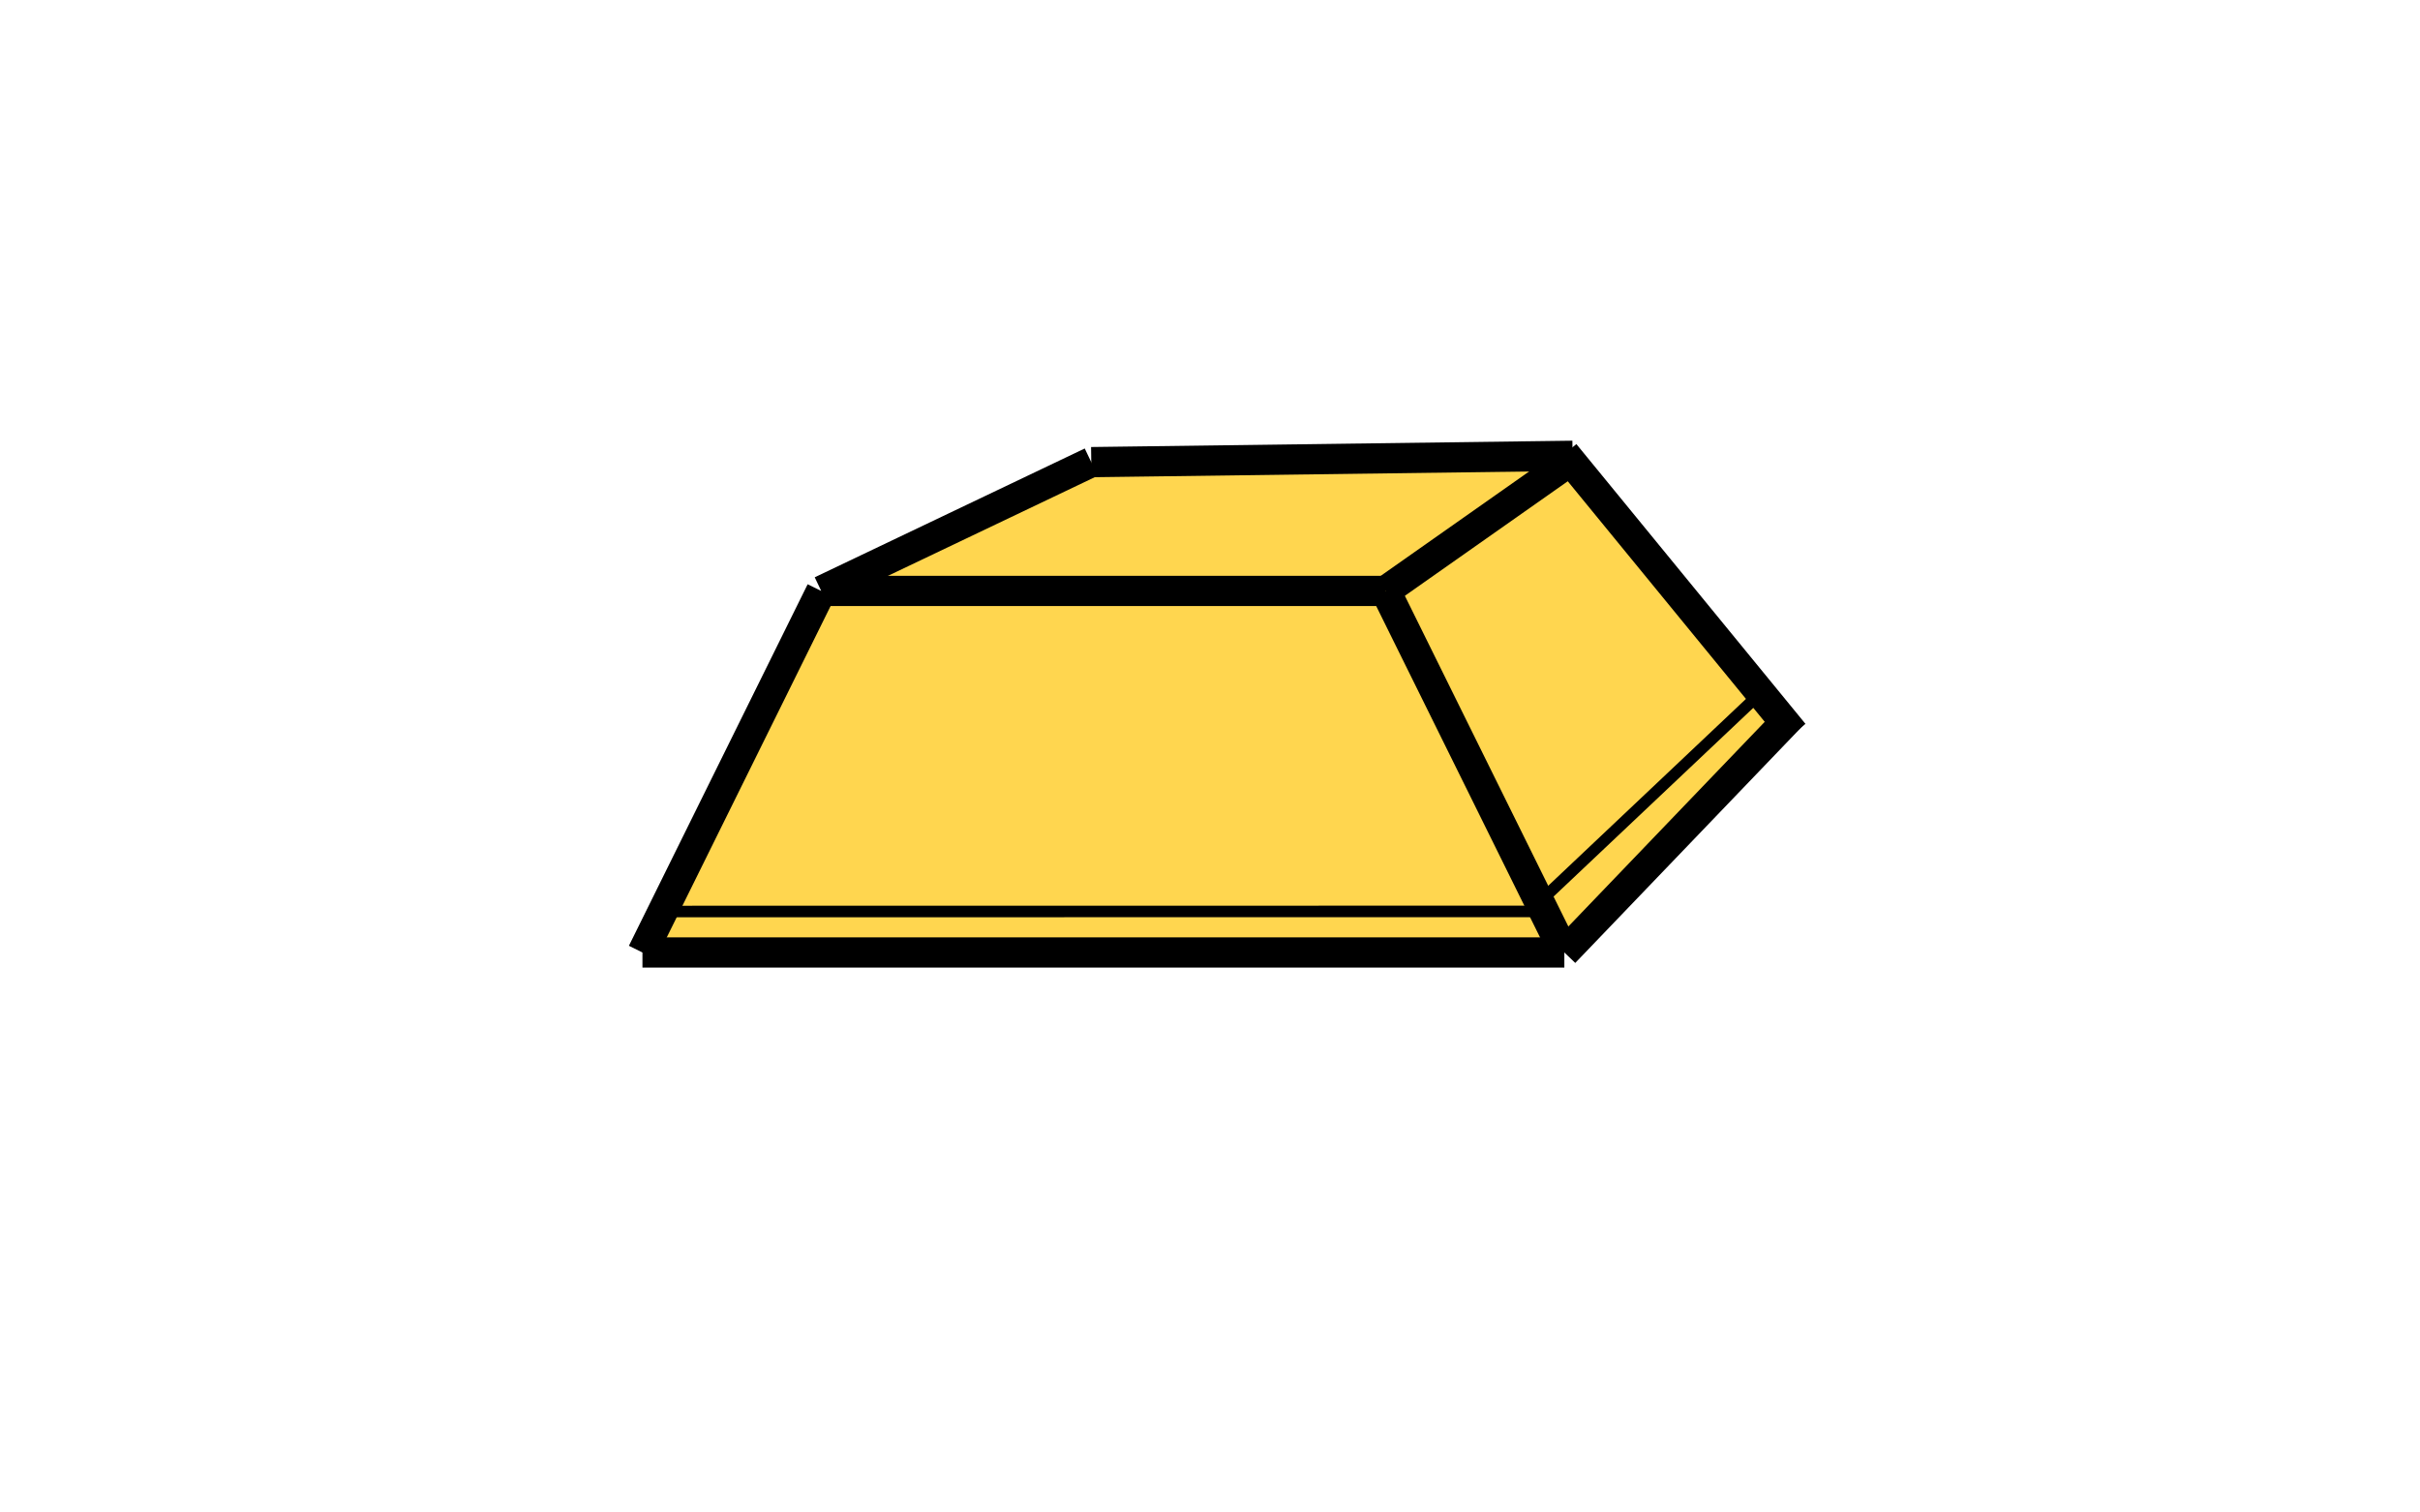 <?xml version="1.0" encoding="utf-8"?>
<!-- Generator: Adobe Illustrator 14.0.0, SVG Export Plug-In . SVG Version: 6.00 Build 43363)  -->
<!DOCTYPE svg PUBLIC "-//W3C//DTD SVG 1.1//EN" "http://www.w3.org/Graphics/SVG/1.1/DTD/svg11.dtd">
<svg version="1.1" id="Layer_1" xmlns="http://www.w3.org/2000/svg" xmlns:xlink="http://www.w3.org/1999/xlink" x="0px" y="0px"
	 width="80px" height="50px" viewBox="0 0 80 50" enable-background="new 0 0 80 50" xml:space="preserve">
<g>
	<defs>
		<rect id="SVGID_1_" x="15" y="0" width="50" height="50"/>
	</defs>
	<clipPath id="SVGID_2_">
		<use xlink:href="#SVGID_1_"  overflow="visible"/>
	</clipPath>
	<path clip-path="url(#SVGID_2_)" fill-rule="evenodd" clip-rule="evenodd" fill="#FFD64F" d="M51.819,15.092l-15.945,0.189
		l-8.709,4.45L21.333,31.37l0.287,0.333c0,0,29.796-0.095,29.867-0.167c0.07-0.071,0.522-0.357,0.522-0.357l7.116-7.259
		L51.819,15.092z"/>
	
		<line clip-path="url(#SVGID_2_)" fill="none" stroke="#000000" stroke-width="0.999" stroke-miterlimit="22.926" x1="51.714" y1="31.487" x2="59.284" y2="23.598"/>
	
		<line clip-path="url(#SVGID_2_)" fill="none" stroke="#000000" stroke-width="0.999" stroke-miterlimit="22.926" x1="51.714" y1="31.487" x2="45.805" y2="19.536"/>
	
		<line clip-path="url(#SVGID_2_)" fill="none" stroke="#000000" stroke-width="0.999" stroke-miterlimit="22.926" x1="21.238" y1="31.487" x2="27.147" y2="19.536"/>
	
		<line clip-path="url(#SVGID_2_)" fill="none" stroke="#000000" stroke-width="0.999" stroke-miterlimit="22.926" x1="27.148" y1="19.535" x2="45.803" y2="19.535"/>
	
		<line clip-path="url(#SVGID_2_)" fill="none" stroke="#000000" stroke-width="0.999" stroke-miterlimit="22.926" x1="45.803" y1="19.535" x2="51.986" y2="15.187"/>
	
		<line clip-path="url(#SVGID_2_)" fill="none" stroke="#000000" stroke-width="0.999" stroke-miterlimit="22.926" x1="27.148" y1="19.535" x2="36.074" y2="15.277"/>
	
		<line clip-path="url(#SVGID_2_)" fill="none" stroke="#000000" stroke-width="0.999" stroke-miterlimit="22.926" x1="36.075" y1="15.277" x2="51.986" y2="15.068"/>
	
		<line clip-path="url(#SVGID_2_)" fill="none" stroke="#000000" stroke-width="0.999" stroke-miterlimit="22.926" x1="59.298" y1="24.246" x2="51.725" y2="14.997"/>
	
		<line clip-path="url(#SVGID_2_)" fill="none" stroke="#000000" stroke-width="0.381" stroke-miterlimit="22.926" x1="21.91" y1="30.133" x2="51.042" y2="30.13"/>
	
		<line clip-path="url(#SVGID_2_)" fill="none" stroke="#000000" stroke-width="0.381" stroke-miterlimit="22.926" x1="50.557" y1="30.133" x2="58.199" y2="22.912"/>
	
		<line clip-path="url(#SVGID_2_)" fill="none" stroke="#000000" stroke-width="0.999" stroke-miterlimit="22.926" x1="21.238" y1="31.487" x2="51.714" y2="31.487"/>
</g>
</svg>
